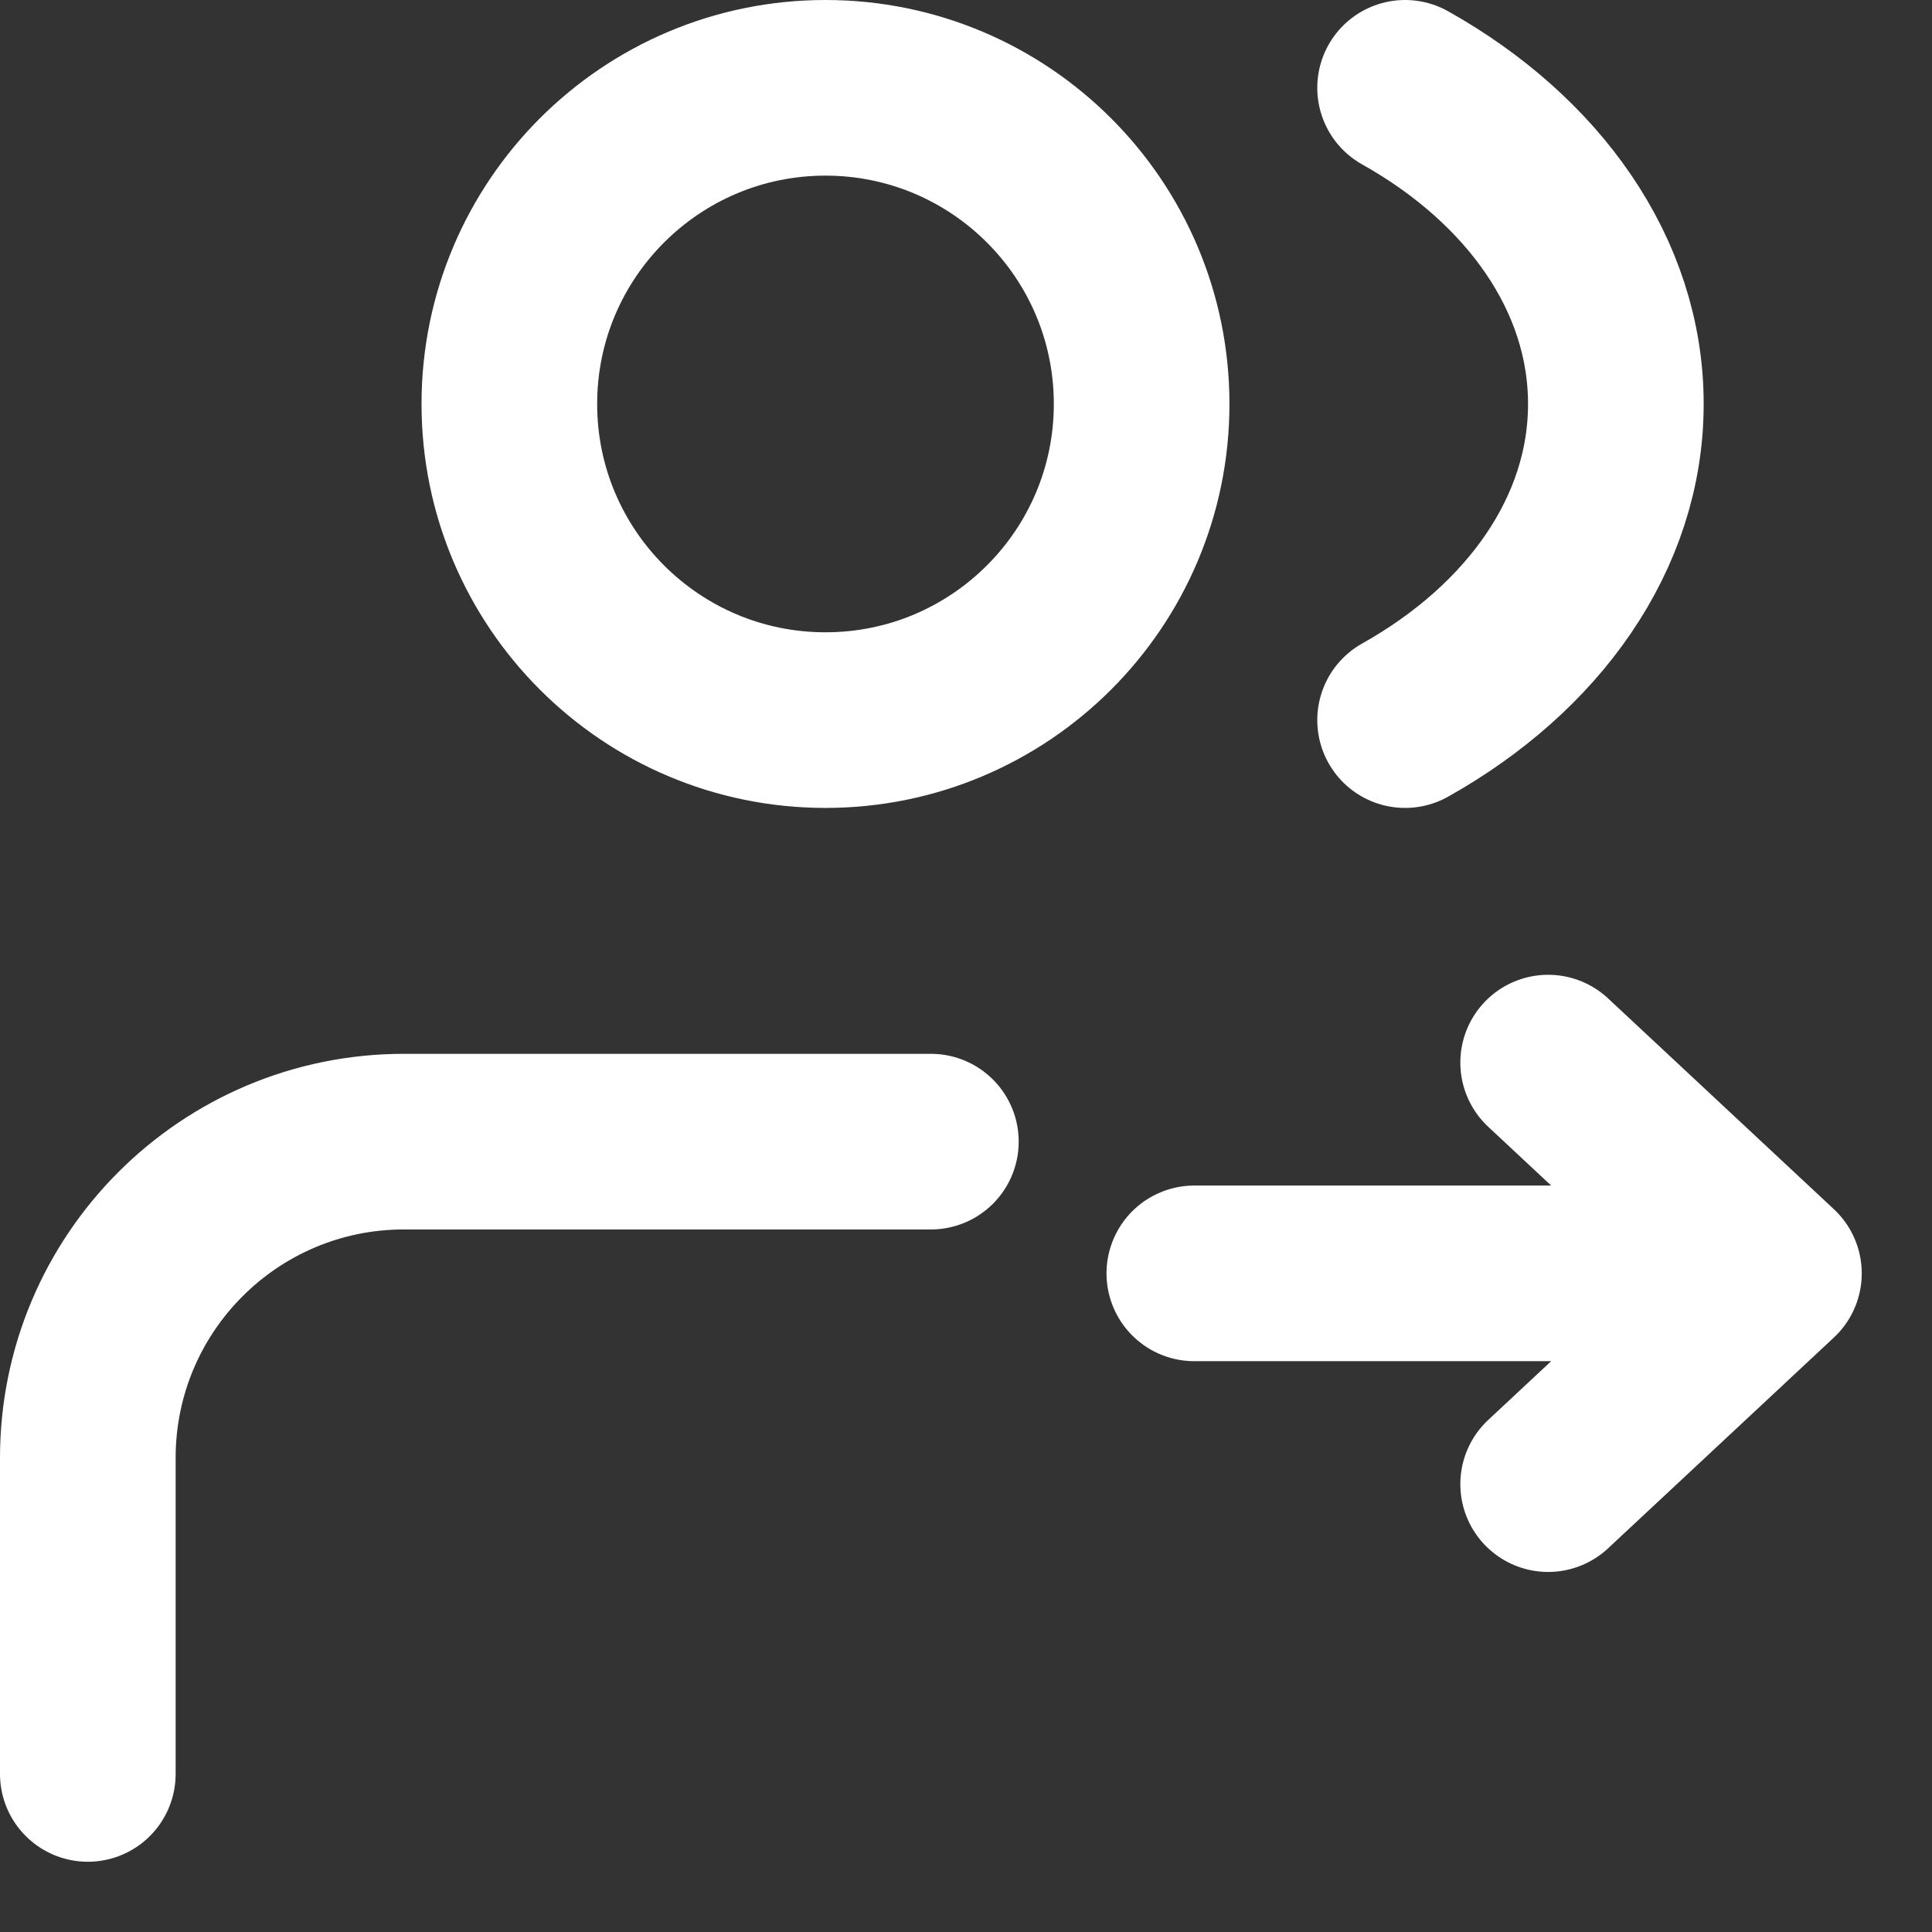 <?xml version="1.0" encoding="UTF-8"?> <svg xmlns="http://www.w3.org/2000/svg" width="22" height="22" viewBox="0 0 22 22" fill="none"><rect x="0" y="0" width="22" height="22" fill="#333333" stroke="none"/><path d="M1 20.2L1 16.6C1.001 14.611 2.612 13 4.6 13H10.6M17.629 12.1L20.2 14.5M20.2 14.5L17.629 16.9M20.2 14.5H13.6M16 1C17.456 1.816 18.4 3.125 18.4 4.6C18.4 6.075 17.456 7.384 16 8.2M13 4.6C13 6.588 11.388 8.2 9.4 8.2C7.412 8.2 5.8 6.588 5.8 4.6C5.8 2.612 7.412 1 9.4 1C11.388 1 13 2.612 13 4.6Z" stroke="white" stroke-width="2" stroke-linecap="round" stroke-linejoin="round"></path></svg> 